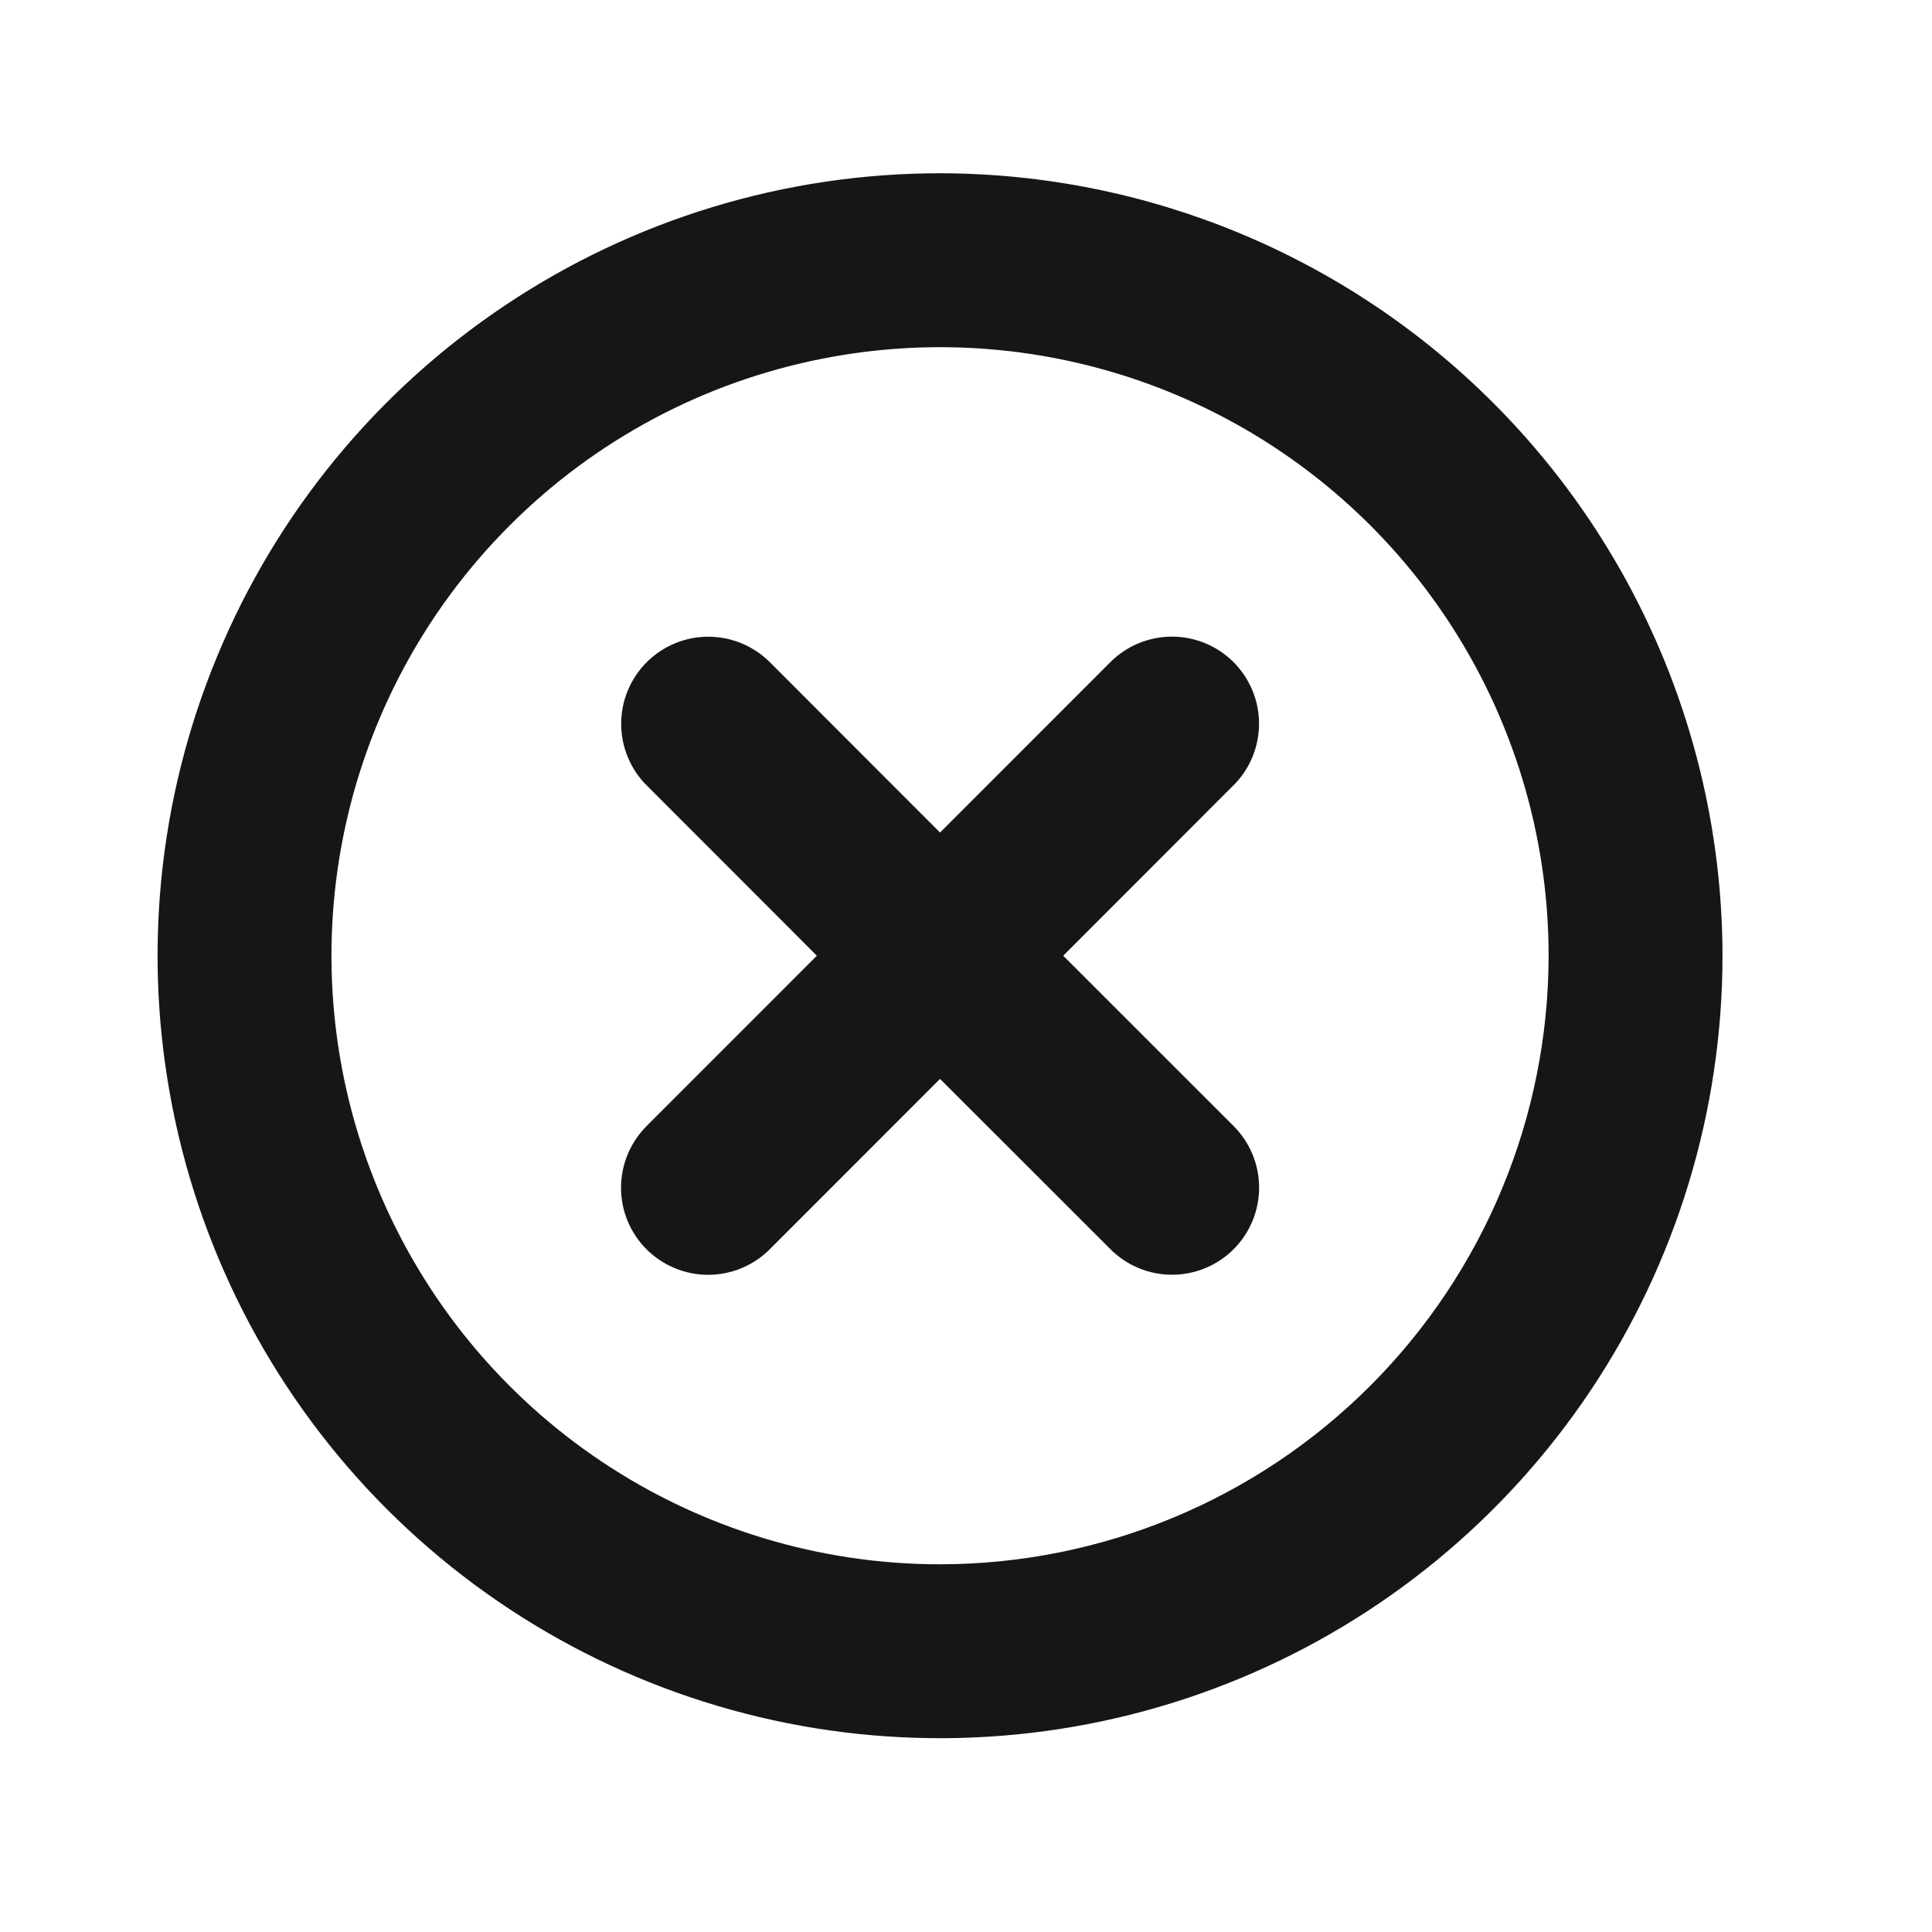 <svg width="25" height="25" viewBox="0 0 25 25" fill="none" xmlns="http://www.w3.org/2000/svg">
<g id="Icon / Bold / XCircle">
<path id="Vector" d="M15.96 10.163L13.758 12.367L15.963 14.571C16.174 14.783 16.293 15.069 16.293 15.368C16.293 15.667 16.174 15.954 15.963 16.165C15.752 16.376 15.465 16.495 15.166 16.495C14.867 16.495 14.58 16.376 14.369 16.165L12.164 13.961L9.96 16.166C9.749 16.377 9.462 16.496 9.163 16.496C8.864 16.496 8.578 16.377 8.366 16.166C8.155 15.955 8.036 15.668 8.036 15.369C8.036 15.07 8.155 14.784 8.366 14.572L10.57 12.367L8.368 10.163C8.263 10.059 8.18 9.934 8.124 9.798C8.067 9.661 8.038 9.514 8.038 9.366C8.038 9.067 8.157 8.781 8.368 8.569C8.579 8.358 8.866 8.239 9.165 8.239C9.464 8.239 9.751 8.358 9.962 8.569L12.164 10.773L14.368 8.568C14.579 8.357 14.866 8.238 15.165 8.238C15.464 8.238 15.751 8.357 15.962 8.568C16.173 8.78 16.292 9.066 16.292 9.365C16.292 9.664 16.173 9.951 15.962 10.162L15.96 10.163ZM22.289 12.367C22.289 14.37 21.695 16.327 20.583 17.992C19.47 19.657 17.889 20.955 16.039 21.721C14.189 22.488 12.153 22.688 10.189 22.298C8.225 21.907 6.421 20.943 5.005 19.527C3.589 18.111 2.624 16.306 2.234 14.342C1.843 12.378 2.043 10.343 2.81 8.493C3.576 6.642 4.874 5.061 6.539 3.949C8.204 2.836 10.162 2.242 12.164 2.242C14.848 2.245 17.422 3.313 19.32 5.211C21.218 7.109 22.286 9.683 22.289 12.367ZM20.039 12.367C20.039 10.81 19.577 9.287 18.712 7.992C17.847 6.697 16.617 5.688 15.178 5.092C13.739 4.496 12.155 4.34 10.628 4.644C9.1 4.947 7.697 5.697 6.596 6.799C5.494 7.9 4.744 9.303 4.44 10.831C4.137 12.358 4.292 13.942 4.889 15.381C5.485 16.82 6.494 18.05 7.789 18.915C9.084 19.78 10.607 20.242 12.164 20.242C14.252 20.24 16.254 19.41 17.73 17.933C19.206 16.457 20.037 14.455 20.039 12.367Z" fill="#141618"></path>
</g>
</svg>
